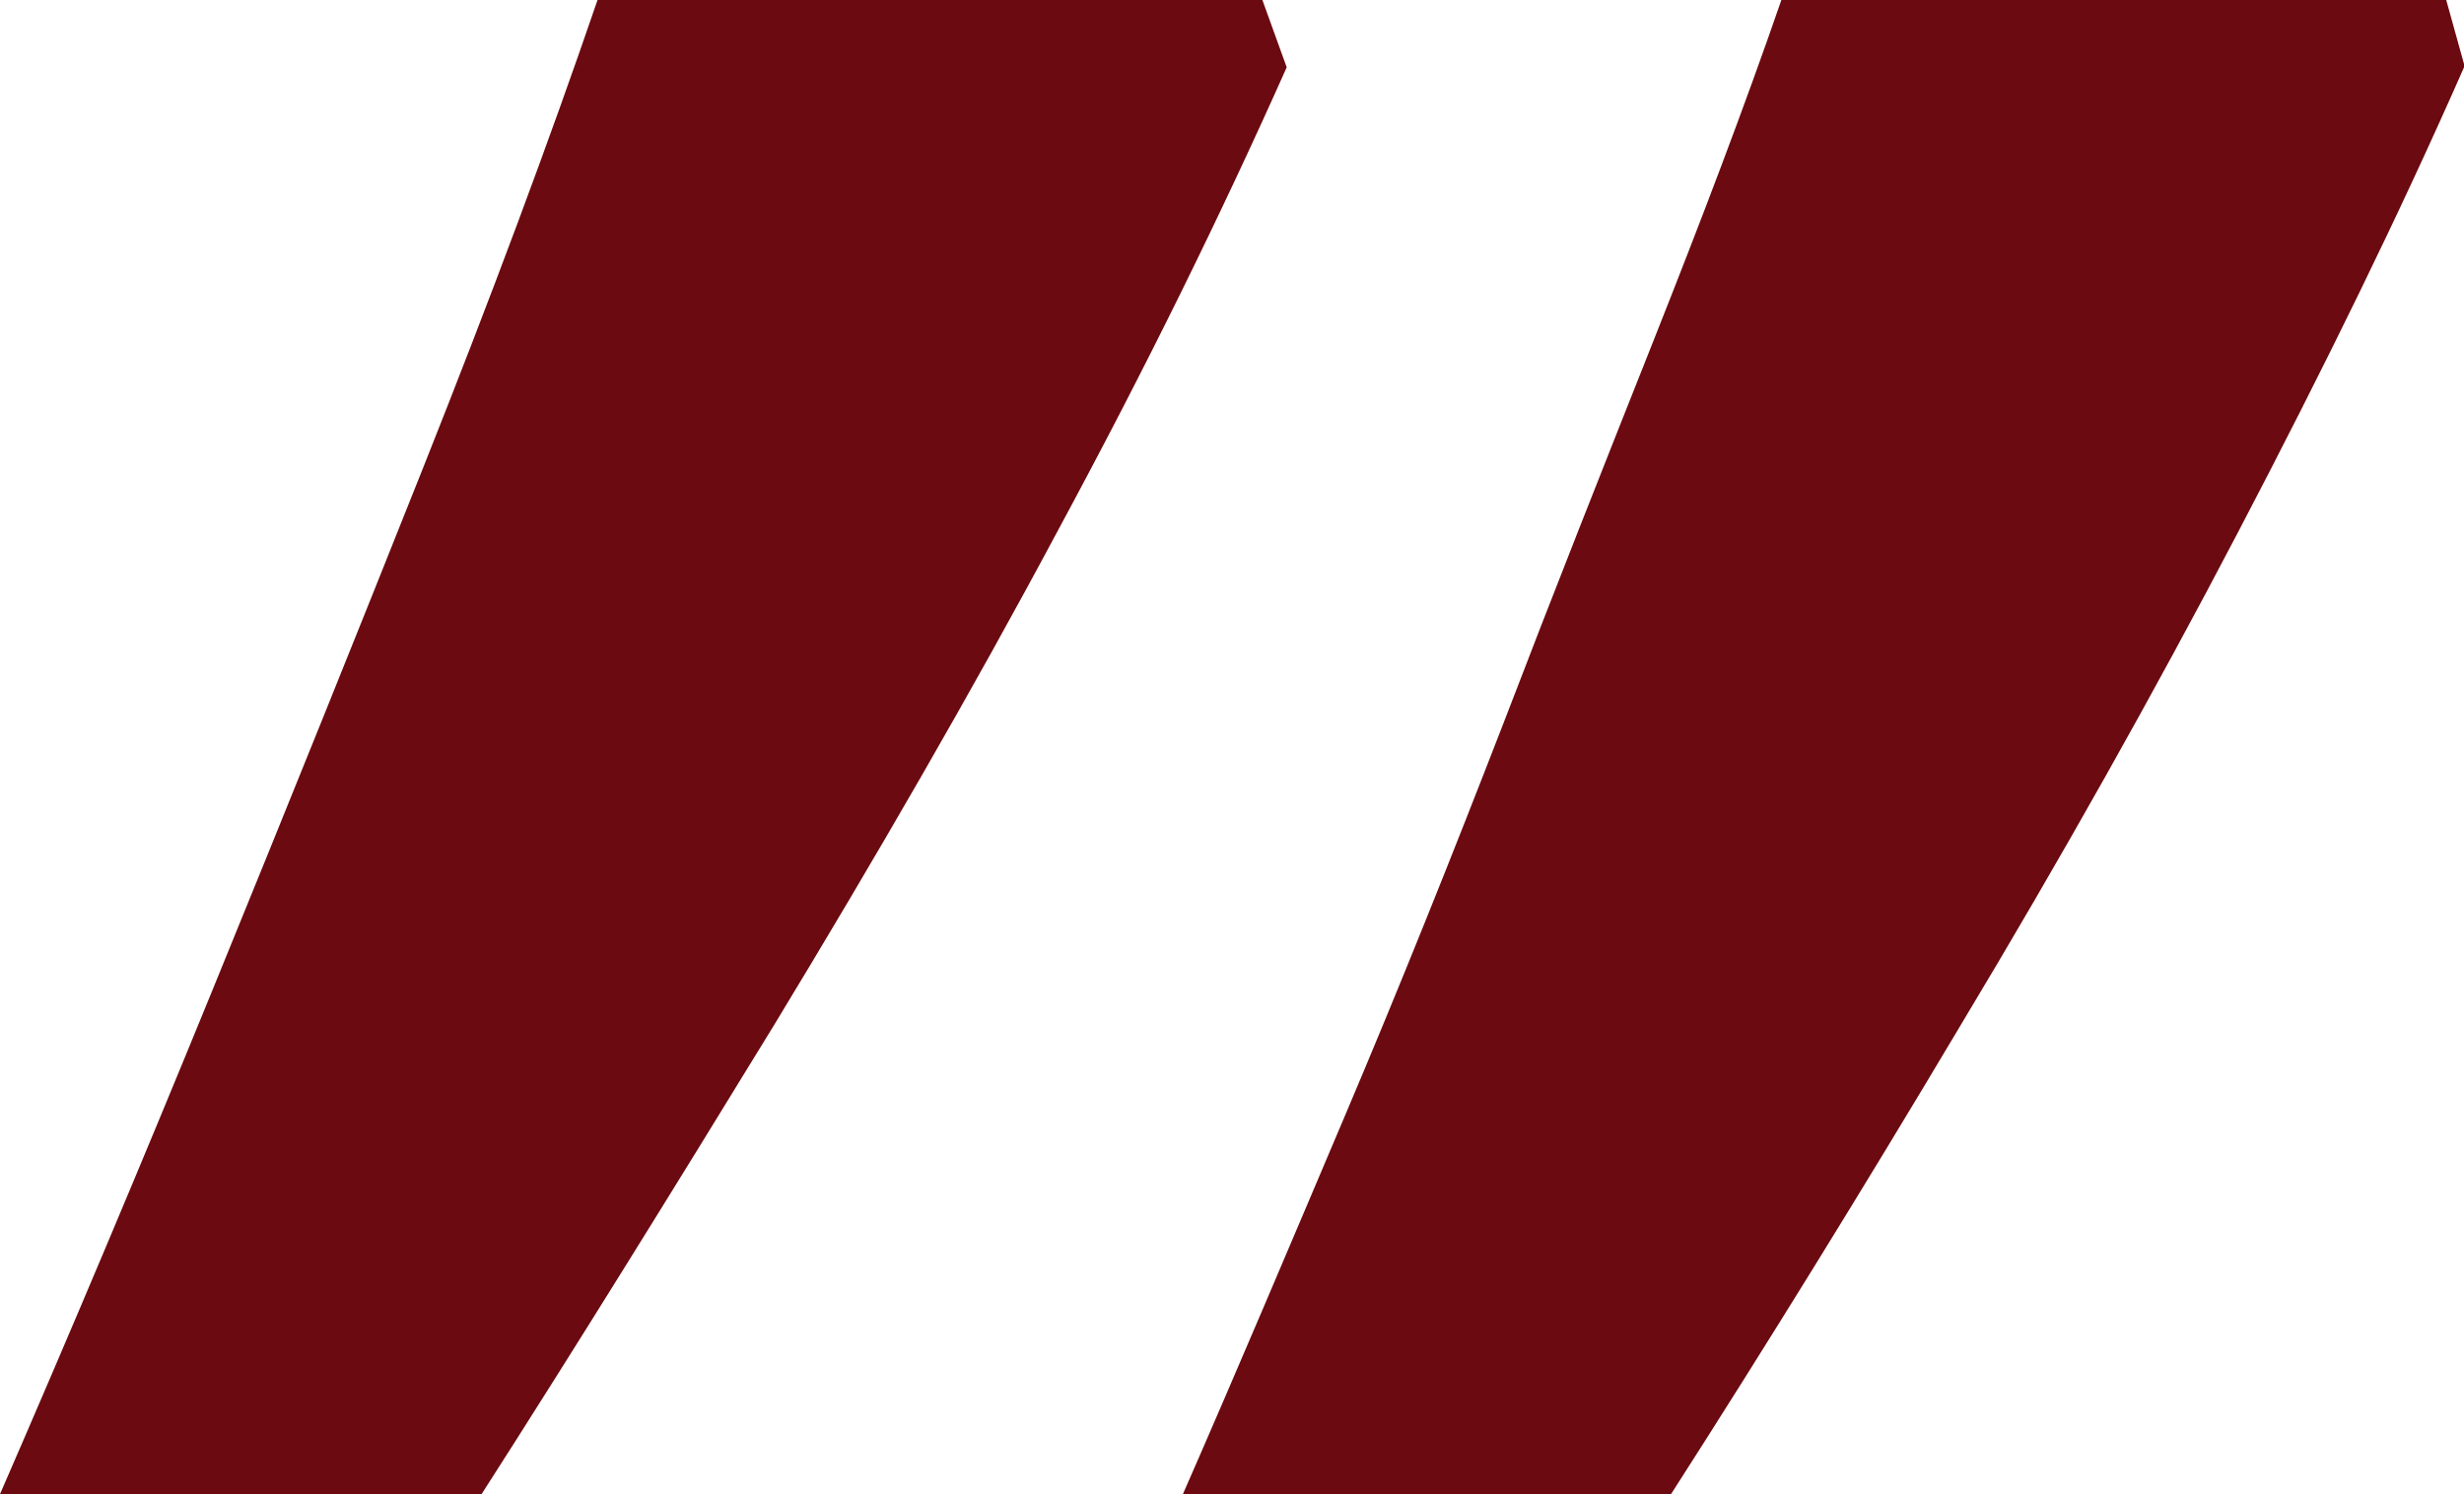 <?xml version="1.0" encoding="UTF-8"?>
<svg id="Layer_2" xmlns="http://www.w3.org/2000/svg" version="1.1" viewBox="0 0 263.5 159.8">
  <!-- Generator: Adobe Illustrator 29.4.0, SVG Export Plug-In . SVG Version: 2.1.0 Build 152)  -->
  <defs>
    <style>
      .st0 {
        fill: #6b0a10;
      }
    </style>
  </defs>
  <path class="st0" d="M263.5,7.2c-6.9,15.7-15,32.2-24.1,49.6s-19,35-29.7,52.8c-10.6,17.8-21,34.6-31,50.2h-52.2c5.7-13,11.4-26.5,17.3-40.4,5.9-13.9,11.5-27.9,17-42.1,5.4-14.1,10.8-27.7,16-40.8S186.6,11.3,190.5,0h71.1l2,7.2h-.1ZM137.6,7.2c-7,15.7-15.1,32.2-24.5,49.6-9.3,17.4-19.5,35-30.3,52.8-10.9,17.8-21.3,34.6-31.3,50.2H0c7.4-17,15-35,22.8-54.1s15.3-37.7,22.5-55.8C52.5,31.8,58.7,15.2,63.9,0h71.1l2.6,7.2Z"/>
</svg>